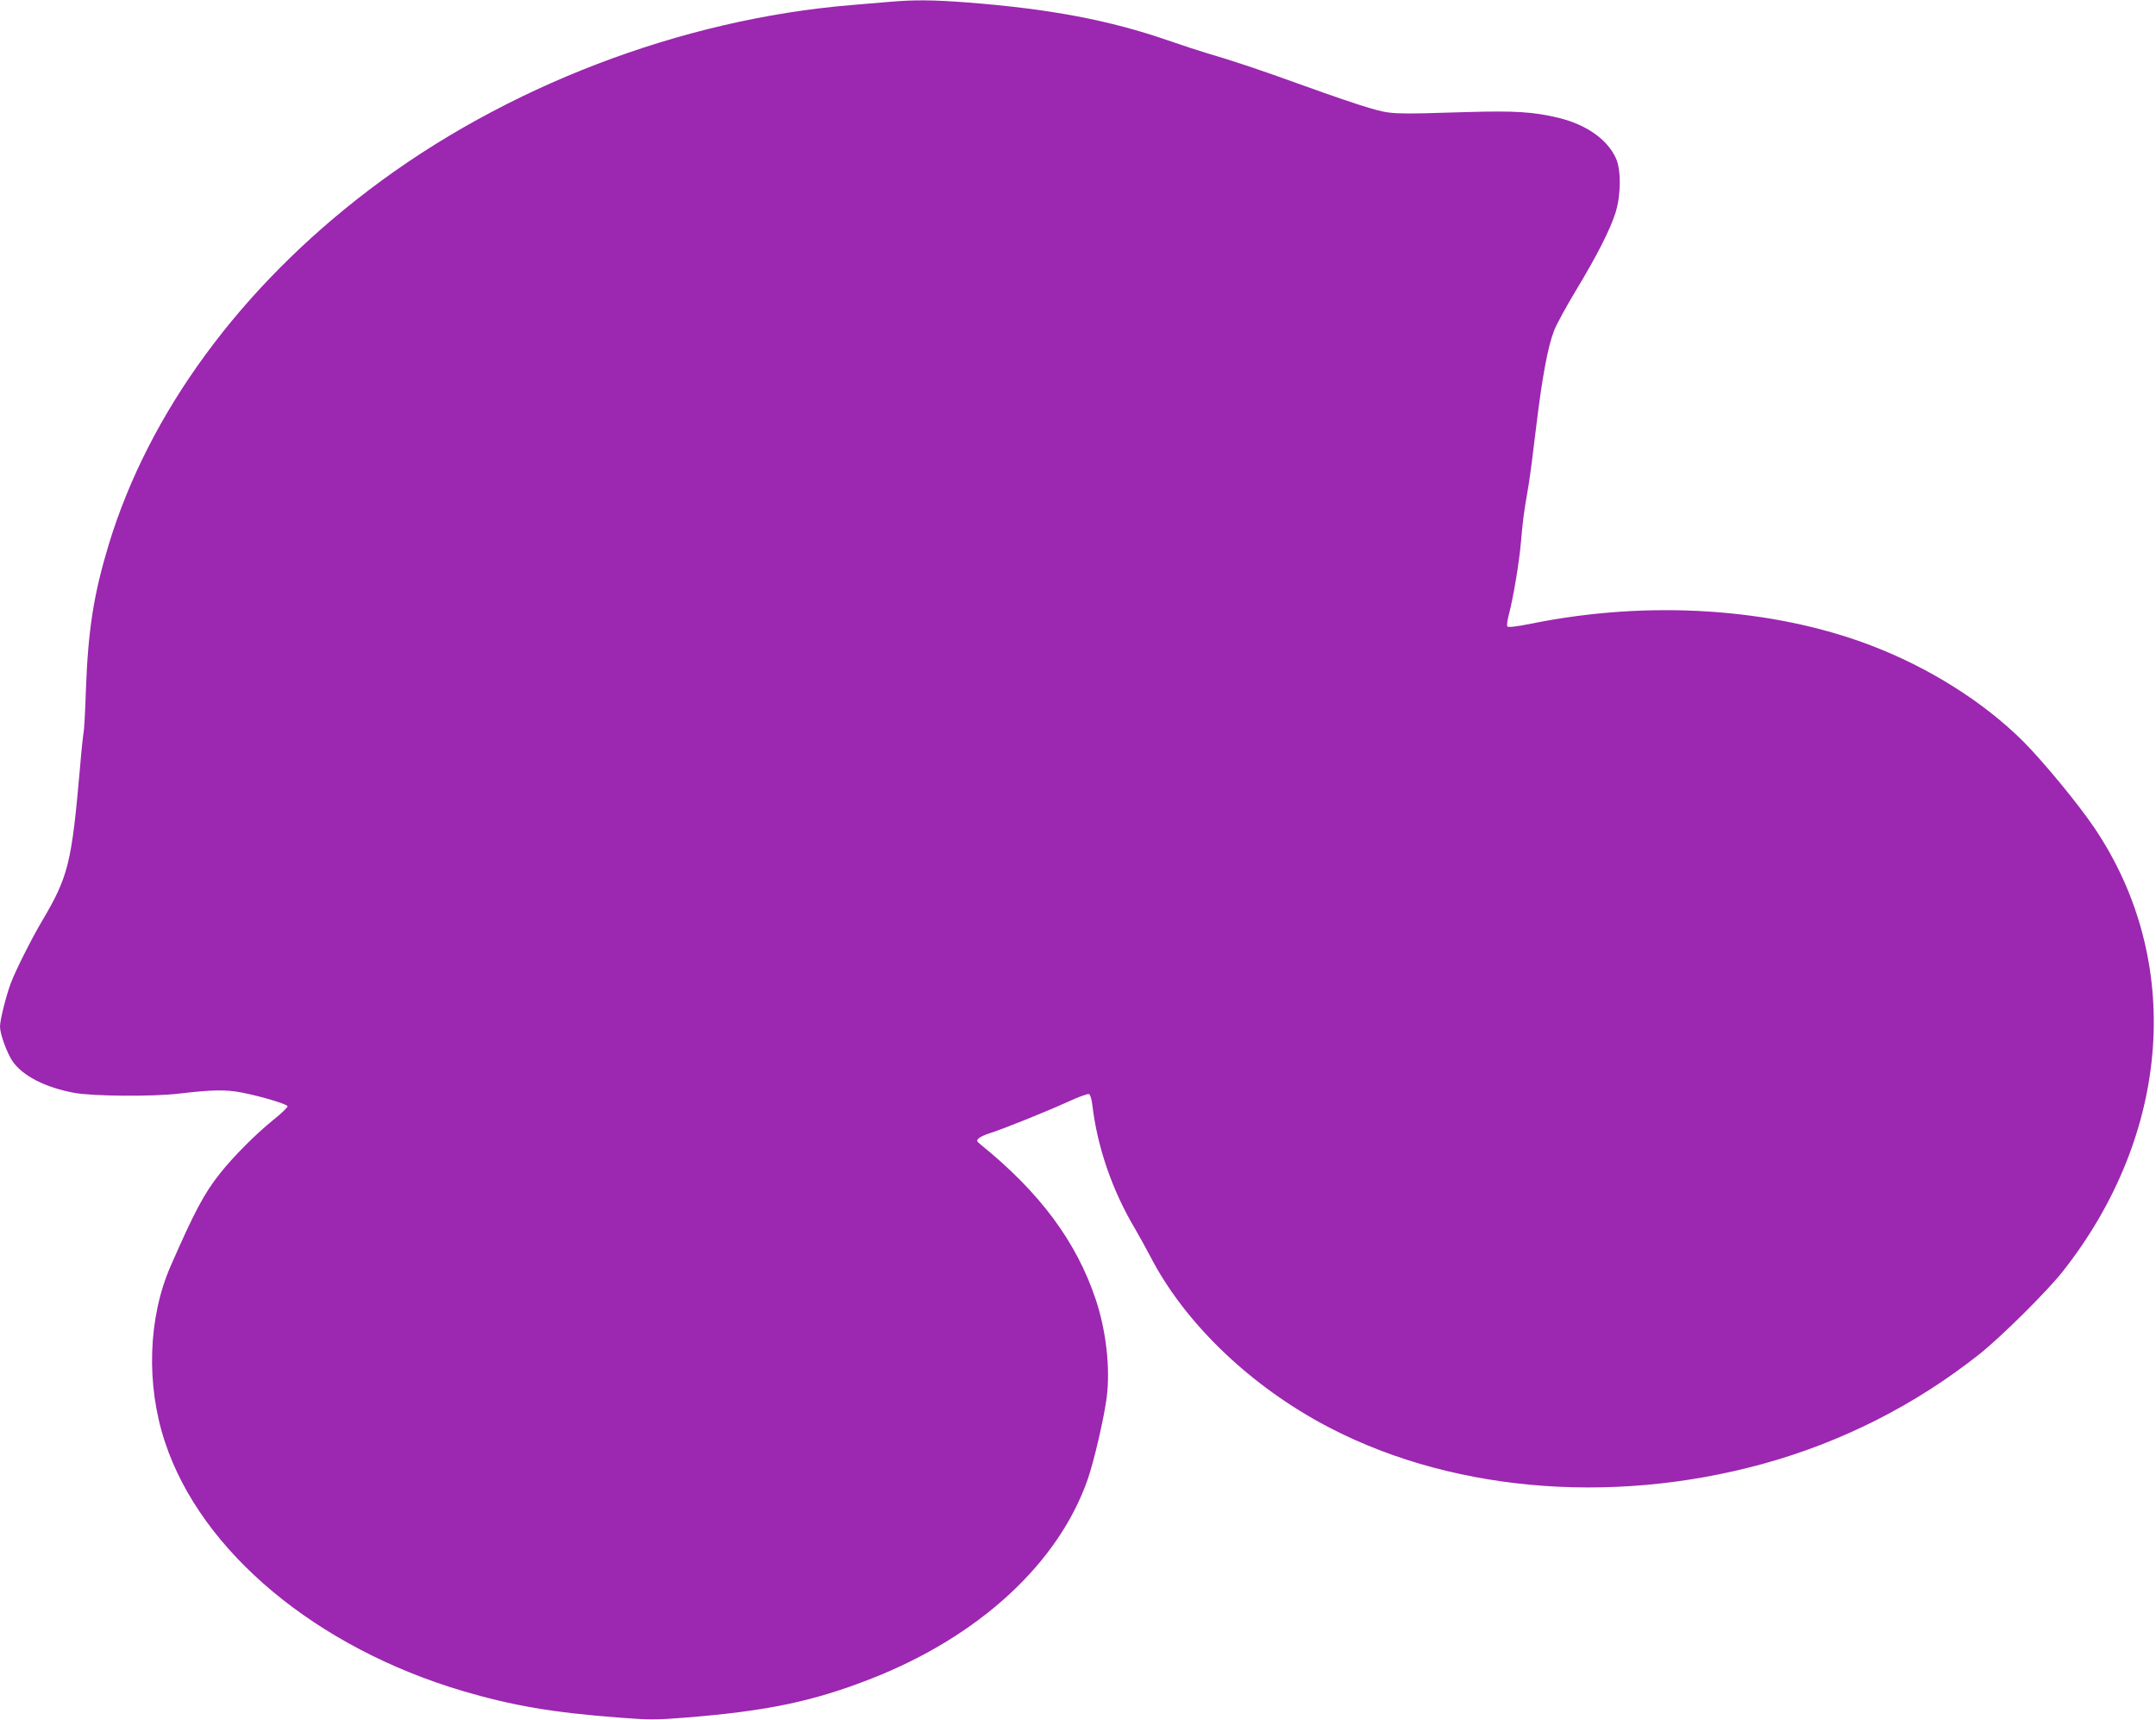 <?xml version="1.0" standalone="no"?>
<!DOCTYPE svg PUBLIC "-//W3C//DTD SVG 20010904//EN"
 "http://www.w3.org/TR/2001/REC-SVG-20010904/DTD/svg10.dtd">
<svg version="1.0" xmlns="http://www.w3.org/2000/svg"
 width="1280pt" height="1021pt" viewBox="0 0 1280 1021"
 preserveAspectRatio="xMidYMid meet">
<g transform="translate(0,1021) scale(0.1,-0.1)"
fill="#9c27b0" stroke="none">
<path d="M5280 10199 c-52 -4 -153 -13 -225 -19 -1013 -84 -2058 -484 -2865
-1098 -764 -581 -1307 -1322 -1545 -2106 -89 -295 -122 -504 -135 -861 -4
-132 -11 -247 -14 -255 -2 -8 -12 -96 -20 -195 -51 -583 -69 -656 -230 -928
-61 -104 -153 -286 -182 -363 -29 -79 -64 -218 -64 -258 0 -43 42 -158 75
-206 61 -87 194 -155 367 -187 112 -20 466 -23 623 -4 194 23 275 24 365 7
116 -22 273 -69 277 -82 2 -6 -36 -43 -84 -81 -102 -82 -239 -219 -316 -317
-95 -119 -152 -227 -294 -551 -134 -306 -147 -705 -33 -1046 215 -650 898
-1219 1770 -1477 293 -86 530 -127 925 -157 180 -14 219 -14 395 0 486 39 758
96 1105 232 639 251 1109 684 1283 1183 38 110 98 369 113 490 21 172 -4 392
-66 578 -115 343 -332 635 -685 920 -22 18 -23 22 -10 35 8 8 40 23 70 32 82
26 337 129 462 186 61 28 116 48 123 45 8 -3 16 -30 20 -63 29 -251 119 -511
254 -737 26 -45 67 -119 91 -165 197 -381 566 -742 1005 -984 738 -406 1713
-498 2631 -246 467 128 907 351 1284 650 128 101 402 373 494 489 648 820 722
1850 189 2638 -96 142 -305 395 -423 513 -237 235 -559 437 -905 569 -584 222
-1317 269 -2010 129 -94 -19 -142 -24 -146 -17 -4 6 0 33 7 62 27 100 63 313
74 441 11 128 16 168 45 335 8 47 28 202 45 345 36 299 70 480 107 574 14 36
73 144 131 240 125 207 202 359 234 461 32 104 33 254 1 322 -51 111 -175 198
-338 238 -148 36 -260 43 -539 35 -450 -14 -455 -14 -586 24 -63 18 -236 77
-385 131 -274 99 -422 148 -575 193 -47 14 -152 48 -235 77 -347 120 -700 187
-1187 225 -211 16 -317 17 -468 4z"/>
</g>
</svg>
